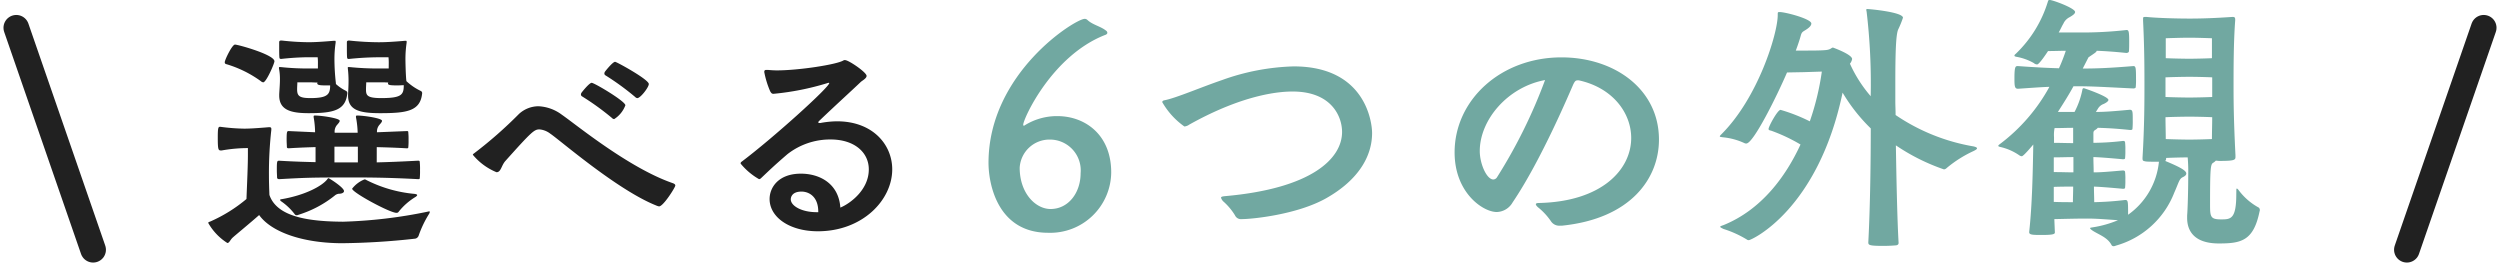 <svg xmlns="http://www.w3.org/2000/svg" width="292.816" height="31.16" viewBox="0 0 292.816 31.16">
  <g id="Group_3489" data-name="Group 3489" transform="translate(-41.092 -1595.248)">
    <g id="Group_3488" data-name="Group 3488">
      <g id="Group_3487" data-name="Group 3487">
        <g id="Group_3484" data-name="Group 3484" transform="translate(-2.5)">
          <g id="Group_3483" data-name="Group 3483">
            <g id="Group_3482" data-name="Group 3482">
              <g id="Group_2979" data-name="Group 2979" transform="translate(-6 64)">
                <path id="Path_111479" data-name="Path 111479" d="M5.628-8.68c0,1.344-.084,3.08-.168,5.236A17.587,17.587,0,0,1,1.232-.812C1.092-.756.98-.728.98-.644A6.662,6.662,0,0,0,3.22,1.708c.252,0,.336-.392.672-.672.308-.28,2.016-1.68,3.052-2.6,1.4,1.96,5.012,3.276,9.66,3.3A83.326,83.326,0,0,0,25.228,1.2.541.541,0,0,0,25.62.868a12.346,12.346,0,0,1,1.232-2.576.732.732,0,0,0,.084-.224c0-.028,0-.056-.084-.056a.493.493,0,0,0-.168.028A56.508,56.508,0,0,1,16.772-.784c-3.864-.028-7.728-.5-8.624-3.136-.028-.728-.056-1.512-.056-2.3a45.128,45.128,0,0,1,.28-5.32v-.112c0-.14-.056-.2-.224-.2H8.064c-1.344.112-2.212.168-2.884.168A23.114,23.114,0,0,1,2.408-11.9H2.352c-.2,0-.252.168-.252,1.232,0,1.456.056,1.54.392,1.54h.056a17.711,17.711,0,0,1,3.08-.28ZM20.72-9.52c1.008.028,2.1.056,3.528.14.112,0,.168-.028.168-.14a7.107,7.107,0,0,0,.028-.84,6.863,6.863,0,0,0-.028-.84c0-.14,0-.2-.168-.2l-3.5.14a1.191,1.191,0,0,1,.336-.924c.112-.14.252-.28.252-.42,0-.308-2.156-.616-2.884-.616-.14,0-.168.028-.168.112v.084a10.977,10.977,0,0,1,.2,1.82H15.792a1.192,1.192,0,0,1,.336-.98c.112-.14.252-.28.252-.42,0-.308-2.156-.616-2.884-.616-.14,0-.168.028-.168.112v.084a10.485,10.485,0,0,1,.168,1.764l-3.08-.14c-.2,0-.252.028-.252,1.008,0,.336.028.672.028.84,0,.14.084.168.224.168,1.316-.084,2.3-.112,3.136-.14v1.764c-1.12-.028-2.408-.056-4.256-.168-.252,0-.28.028-.28,1.092,0,.336.028.7.028.868,0,.14.112.2.252.2,3.024-.168,3.7-.2,8.008-.2,2.352,0,4.452,0,8.288.2.112,0,.168-.028.168-.14a8.46,8.46,0,0,0,.028-.924,7.651,7.651,0,0,0-.028-.9c0-.14-.028-.2-.2-.2-2.072.112-3.528.168-4.844.2Zm1.4-9.212H21.112A32.073,32.073,0,0,1,17.5-18.9h-.112c-.056,0-.056,0-.056.056v.112a11.992,11.992,0,0,1,.084,1.456c0,.5-.028,1.036-.056,1.568v.14c0,1.68,1.26,2.072,3.724,2.072,3.136,0,4.76-.224,4.956-2.352a.276.276,0,0,0-.168-.252,6.634,6.634,0,0,1-1.68-1.148c-.084-.7-.112-2.3-.112-2.6a12.9,12.9,0,0,1,.14-1.9v-.112c0-.084,0-.112-.112-.112h-.084c-1.652.14-2.436.168-3.08.168a33.9,33.9,0,0,1-3.444-.2c-.112,0-.28,0-.28.2v.476c0,.476,0,1.092.028,1.316,0,.14.112.168.2.168a34.313,34.313,0,0,1,3.5-.2h1.148a6.117,6.117,0,0,1,.028.784Zm-6.188,1.708a25.036,25.036,0,0,1-.168-2.828,12.9,12.9,0,0,1,.14-1.9v-.112c0-.084,0-.112-.112-.112h-.084c-1.652.14-2.352.168-3,.168a29.987,29.987,0,0,1-3.136-.2c-.112,0-.28,0-.28.2v.476c0,.476,0,1.092.028,1.316,0,.14.112.168.2.168a30.3,30.3,0,0,1,3.192-.2H13.8a6.117,6.117,0,0,1,.028.784v.532H12.88A29.21,29.21,0,0,1,9.436-18.9H9.352c-.084,0-.084.028-.084.084v.084a6.3,6.3,0,0,1,.112,1.288c0,.56-.056,1.148-.084,1.736v.14c0,1.68,1.316,2.072,3.444,2.072,2.94,0,4.34-.336,4.536-2.352a.3.3,0,0,0-.14-.252,5.061,5.061,0,0,1-1.2-.812ZM3.108-19.236A13.315,13.315,0,0,1,7.14-17.248a.522.522,0,0,0,.28.14c.364,0,1.316-2.212,1.316-2.464,0-.784-4.284-1.96-4.62-1.96s-1.2,1.792-1.2,2.072A.213.213,0,0,0,3.108-19.236Zm22.12,15.2a15.505,15.505,0,0,1-5.712-1.624.447.447,0,0,0-.224-.084,3.454,3.454,0,0,0-1.456,1.092c0,.448,4.424,2.828,5.18,2.828a.284.284,0,0,0,.28-.14A7.428,7.428,0,0,1,25.284-3.7c.112-.084.168-.14.168-.2C25.452-3.976,25.34-4,25.228-4.032Zm-15.68.616c-.112,0-.14.056-.14.084,0,.056.028.084.084.14a6.935,6.935,0,0,1,1.624,1.54.255.255,0,0,0,.224.112.527.527,0,0,0,.224-.056,12.815,12.815,0,0,0,4.228-2.24.886.886,0,0,1,.616-.224c.28-.028.476-.14.476-.308,0-.42-1.736-1.512-1.82-1.512-.056,0-.084.056-.168.168C14.28-4.956,12.348-3.892,9.548-3.416ZM22.036-17c0,.168.056.252,1.092.252.308,0,.616-.028.756-.028,0,1.12-.252,1.512-2.632,1.512-1.652,0-1.792-.308-1.792-1.008,0-.336.028-.644.028-.84h1.624c.224,0,.588,0,.952.028Zm-6.776.252c0,1.036-.28,1.484-2.3,1.484-1.26,0-1.568-.224-1.568-1.008,0-.336.028-.644.028-.84H12.88c.224,0,.56.028.9.028L13.748-17c0,.224.336.252,1.12.252Zm3.248,9.016H15.764V-9.576h2.744Zm35.28,5.152c.5,0,1.9-2.24,1.9-2.436,0-.14-.112-.224-.364-.308C50.2-7.112,44.044-12.18,42.42-13.3a4.941,4.941,0,0,0-2.772-1.008,3.405,3.405,0,0,0-2.268.9,49.625,49.625,0,0,1-5.264,4.62c-.084.056-.14.112-.14.168A7.1,7.1,0,0,0,34.748-6.58c.532,0,.56-.784,1.036-1.316,3.108-3.472,3.388-3.7,4-3.7a2.4,2.4,0,0,1,1.26.5c1.064.7,7.784,6.552,12.376,8.4A1.622,1.622,0,0,0,53.788-2.576ZM48.524-12.8A3.262,3.262,0,0,0,49.84-14.42c0-.476-3.64-2.632-3.948-2.632-.28,0-1.148,1.092-1.2,1.176a.4.4,0,0,0-.056.2.243.243,0,0,0,.112.2,30.49,30.49,0,0,1,3.528,2.548A.387.387,0,0,0,48.524-12.8ZM51.24-15.26c.364,0,1.344-1.26,1.344-1.652,0-.532-3.78-2.6-3.948-2.6-.28,0-1.148,1.092-1.2,1.176a.4.4,0,0,0-.056.2.243.243,0,0,0,.112.2,30.331,30.331,0,0,1,3.5,2.548A.387.387,0,0,0,51.24-15.26Zm21.336,2.912c-.112,0-.14-.028-.14-.084s.056-.112.112-.168c1.932-1.848,4.032-3.752,4.844-4.536.168-.168.7-.42.7-.728,0-.42-2.1-1.848-2.52-1.848a.337.337,0,0,0-.224.056c-.84.476-5.208,1.148-7.756,1.148-.392,0-.756-.028-1.064-.056H66.36c-.2,0-.252.084-.252.252a10.465,10.465,0,0,0,.7,2.268c.14.224.2.28.392.28A31.259,31.259,0,0,0,73.444-17a1.26,1.26,0,0,1,.224-.056.1.1,0,0,1,.056.028c0,.5-6.608,6.468-10.3,9.24a.218.218,0,0,0-.084.2,7.782,7.782,0,0,0,2.156,1.82.372.372,0,0,0,.2-.084c.98-.924,1.484-1.428,3.108-2.828a8.108,8.108,0,0,1,5.068-1.736c2.828,0,4.48,1.54,4.48,3.5,0,2.408-2.184,4-3.332,4.48-.2-2.856-2.464-3.976-4.62-3.976-2.66,0-3.668,1.652-3.668,2.968,0,2.128,2.324,3.78,5.656,3.78,5.208,0,8.708-3.64,8.708-7.252,0-2.912-2.3-5.628-6.468-5.628a11.343,11.343,0,0,0-1.96.2ZM72.436-1.9h-.2c-1.736,0-3.024-.728-3.024-1.512,0-.056,0-.9,1.26-.9.84,0,1.96.56,1.96,2.352Z" transform="translate(73 1558)" fill="#212121"/>
                <path id="Path_111478" data-name="Path 111478" d="M8.64-2.272c-1.76,0-3.616-1.856-3.616-4.832a3.492,3.492,0,0,1,3.52-3.3A3.609,3.609,0,0,1,12.16-6.464C12.16-4.16,10.72-2.272,8.64-2.272Zm6.3-20.352c.224-.064.352-.16.352-.288a.332.332,0,0,0-.16-.256c-.64-.512-1.568-.672-2.176-1.248a.458.458,0,0,0-.32-.128c-1.088,0-11.264,6.336-11.264,16.864C1.376-5.088,2.5.512,8.352.512A7.142,7.142,0,0,0,15.744-6.56c0-4.448-3.1-6.592-6.3-6.592A7.125,7.125,0,0,0,5.6-12.064a.118.118,0,0,1-.1.032c-.032,0-.064-.032-.064-.1C5.44-12.832,8.768-20.16,14.944-22.624ZM40.9-3.52C44.768-5.7,46.3-8.512,46.3-11.168c0-1.216-.736-7.808-9.184-7.808a26.762,26.762,0,0,0-8.384,1.6c-2.528.864-5.408,2.112-6.752,2.368-.16.032-.256.1-.256.224a8.9,8.9,0,0,0,2.592,2.848,1.2,1.2,0,0,0,.576-.224c6.592-3.68,10.816-3.872,12.1-3.872,4.608,0,5.792,2.976,5.792,4.736,0,3.1-3.52,6.624-13.728,7.52-.288.032-.448.064-.448.192a1.064,1.064,0,0,0,.256.416A7.119,7.119,0,0,1,30.24-1.536a.767.767,0,0,0,.8.448C32.224-1.088,37.472-1.6,40.9-3.52ZM68.544-.32C76.64-1.152,79.9-5.888,79.9-10.4c0-5.888-5.184-9.632-11.424-9.632-7.072,0-12.512,4.96-12.512,11.136C55.968-4.16,59.3-1.92,60.9-1.92a2.206,2.206,0,0,0,1.856-1.12c3.424-5.056,6.784-13.12,7.136-13.888.16-.288.224-.416.512-.416h.1c3.968.864,6.144,3.808,6.144,6.752,0,3.712-3.456,7.456-10.816,7.616-.192,0-.352.032-.352.16,0,.064.064.16.224.32A7.564,7.564,0,0,1,67.232-.864,1.16,1.16,0,0,0,68.32-.32ZM66.56-17.376A60.5,60.5,0,0,1,60.928-5.984a.545.545,0,0,1-.416.256c-.8,0-1.6-1.856-1.6-3.328C58.912-12.736,62.208-16.576,66.56-17.376Zm41.024.448c0-3.584.064-5.664.32-6.336a11.883,11.883,0,0,0,.576-1.408c0-.672-3.968-1.024-4.192-1.024-.064,0-.1,0-.1.1a.563.563,0,0,0,.032.192,71.588,71.588,0,0,1,.48,9.92,15.661,15.661,0,0,1-2.432-3.808,1.186,1.186,0,0,0,.256-.544c0-.544-2.24-1.344-2.24-1.344-.192,0-.224.224-.8.288-.544.064-1.7.064-2.656.064h-.9c.288-.768.48-1.376.576-1.728.128-.512.288-.48.7-.768.384-.256.544-.48.544-.672,0-.544-3.04-1.344-3.712-1.344h-.032c-.192,0-.192.064-.192.256v.1c0,2.144-2.3,9.728-6.656,14.016-.1.1-.128.16-.128.192,0,.064.128.064.32.1a7.71,7.71,0,0,1,2.592.7.406.406,0,0,0,.192.032c.832,0,3.616-5.632,4.768-8.32L96.8-18.3c1.184-.032,1.888-.064,2.176-.064a30.564,30.564,0,0,1-1.408,5.824,20,20,0,0,0-3.424-1.344c-.352,0-1.408,1.952-1.408,2.24,0,.128.128.16.288.192A19.692,19.692,0,0,1,96.48-9.824c-1.76,3.808-4.608,7.648-9.024,9.44-.192.064-.384.128-.384.192s.128.128.384.256a12.4,12.4,0,0,1,2.752,1.248.3.3,0,0,0,.224.064c.288,0,8.1-3.52,10.976-17.28a20.065,20.065,0,0,0,3.3,4.192c0,3.712-.064,9.152-.288,13.344,0,.32.1.416,1.76.416.576,0,1.12-.032,1.5-.064q.288-.048.288-.288c-.16-2.688-.256-7.52-.32-11.424a23.588,23.588,0,0,0,5.632,2.816.509.509,0,0,0,.32-.16,14.017,14.017,0,0,1,3.136-1.984c.256-.128.416-.224.416-.32s-.128-.16-.384-.224a23.13,23.13,0,0,1-9.152-3.68c0-.608-.032-1.152-.032-1.568ZM147.52-4c0,2.944-.672,2.944-1.792,2.944-1.248,0-1.28-.32-1.28-1.792,0-4.224.064-4.64.352-4.832a1.253,1.253,0,0,0,.32-.256c.128,0,.256.032.416.032,1.7,0,1.888-.1,1.888-.448v-.224c-.192-3.808-.224-6.048-.224-7.968,0-2.176,0-5.248.192-7.808v-.128c0-.192-.064-.288-.256-.288h-.1c-1.856.128-3.488.192-4.96.192-1.5,0-3.84-.064-5.056-.192h-.16c-.224,0-.256.032-.256.192v.256c.128,2.656.16,4.7.16,7.328,0,2.08,0,4.96-.224,8.7v.1c0,.32.128.288.384.352.256.032,1.024.032,1.536.032A8.636,8.636,0,0,1,134.848-1.6c0-1.6,0-1.728-.352-1.728a36.237,36.237,0,0,1-3.616.256c0-.544-.032-1.152-.032-1.824.8.032,1.664.1,3.392.256.064,0,.256,0,.256-.128a7.822,7.822,0,0,0,.032-.928,6.479,6.479,0,0,0-.032-.9c0-.16-.16-.192-.256-.192-1.824.16-2.592.224-3.424.224,0-.608-.032-1.216-.032-1.792.832.032,1.7.1,3.456.256.064,0,.256,0,.256-.128a7.822,7.822,0,0,0,.032-.928,6.479,6.479,0,0,0-.032-.9c0-.16-.128-.192-.224-.192a30.361,30.361,0,0,1-3.488.224v-.992c0-.32,0-.384.256-.544a.913.913,0,0,0,.256-.224c.928.032,1.92.064,3.776.256.1,0,.288,0,.288-.128a9.67,9.67,0,0,0,.032-1.056c0-.96,0-1.184-.352-1.184-2.08.192-2.976.256-3.968.256l.224-.352a1.277,1.277,0,0,1,.672-.576c.288-.128.576-.32.576-.48,0-.416-2.848-1.376-2.88-1.376a.163.163,0,0,0-.16.128,9.451,9.451,0,0,1-.928,2.656h-1.952c.7-1.088,1.344-2.112,1.824-3.008h.544c1.7,0,3.232.1,6.464.256.1,0,.288-.032.288-.16a7.844,7.844,0,0,0,.032-.96c0-1.344-.032-1.5-.32-1.5-2.72.224-4.288.288-5.92.288l.672-1.312c.8-.544.928-.608.96-.768.9.032,1.952.1,3.488.256.1,0,.288-.064.288-.192.032-.256.032-.7.032-1.184,0-1.184-.064-1.312-.32-1.312a46.256,46.256,0,0,1-5.664.288H126.72c.224-.384.384-.768.544-1.024a1.547,1.547,0,0,1,.736-.768c.32-.192.64-.384.64-.608,0-.448-2.624-1.408-2.976-1.408a.175.175,0,0,0-.192.128,14.2,14.2,0,0,1-3.776,6.176c-.128.1-.16.16-.16.224s.1.1.224.128a6.359,6.359,0,0,1,2.048.736.59.59,0,0,0,.384.16c.256,0,1.152-1.376,1.28-1.568.768,0,1.44-.032,2.08-.032a20.234,20.234,0,0,1-.8,2.048c-1.152-.032-2.656-.1-4.8-.256-.288,0-.416,0-.416,1.44,0,.928.032,1.216.416,1.216,1.5-.1,2.688-.192,3.68-.224a20.929,20.929,0,0,1-5.824,6.72c-.128.1-.16.128-.16.192s.1.1.224.128a6.446,6.446,0,0,1,2.208.96.569.569,0,0,0,.32.128c.032,0,.192,0,1.344-1.376-.064,3.392-.128,7.008-.48,10.24V.448c0,.32.448.32,1.536.32,1.248,0,1.472-.1,1.472-.288l-.064-1.568c1.568-.032,2.592-.064,3.84-.064,1.152,0,2.24.1,3.616.192a12.476,12.476,0,0,1-2.944.832c-.16.032-.32.032-.32.1s.064.128.288.288c.672.448,1.728.768,2.208,1.664a.264.264,0,0,0,.256.16.6.6,0,0,0,.256-.064,10.322,10.322,0,0,0,6.848-6.208c.544-1.216.576-1.632,1.024-1.824.256-.128.384-.256.384-.416,0-.352-.768-.768-2.464-1.472a.425.425,0,0,0,.1-.32v-.032c.672-.032,1.856-.064,2.528-.064a19.316,19.316,0,0,1,.064,2.08c0,1.792-.064,3.936-.128,4.736v.288c0,1.472.8,2.976,3.712,2.976,2.592,0,4.064-.288,4.768-3.744a.348.348,0,0,0,.032-.16.346.346,0,0,0-.224-.352,7.245,7.245,0,0,1-2.3-2.048c-.064-.064-.128-.128-.16-.128s-.064.032-.064.16ZM144.7-13.024c0,.832-.032,1.728-.032,2.56-.64.032-2.08.064-2.656.064-.544,0-1.984-.032-2.752-.064,0-.832-.032-1.728-.032-2.56.64-.032,2.144-.064,2.816-.064S144.1-13.056,144.7-13.024Zm-.032-6.912c-.64.032-2.08.064-2.656.064s-2.08-.032-2.752-.064v-2.336s1.792-.064,2.752-.064,2.656.064,2.656.064Zm.032,4.544c-.64.032-2.112.064-2.688.064s-2.112-.032-2.784-.064v-2.3c.64-.032,2.144-.064,2.816-.064s2.048.032,2.656.064ZM126.144-4.864c.9-.032,1.568-.032,2.272-.032,0,.672-.032,1.312-.032,1.824-.672,0-1.408,0-2.24-.032Zm2.3-1.7c-.7,0-1.408-.032-2.3-.032V-8.32c.8,0,1.568-.032,2.3-.032Zm-.032-3.424c-.7,0-1.408-.032-2.24-.032v-.672a4.224,4.224,0,0,1,.064-1.056c.768,0,1.472-.032,2.176-.032Z" transform="translate(164 1558)" fill="#71a8a1"/>
              </g>
              <path id="Path_111505" data-name="Path 111505" d="M0,0,9,26" transform="translate(45.5 1598.5)" fill="none" stroke="#212121" stroke-linecap="round" stroke-width="3"/>
              <path id="Path_111506" data-name="Path 111506" d="M9,0,0,26" transform="translate(325.5 1598.5)" fill="none" stroke="#212121" stroke-linecap="round" stroke-width="3"/>
            </g>
          </g>
        </g>
      </g>
    </g>
  </g>
</svg>
